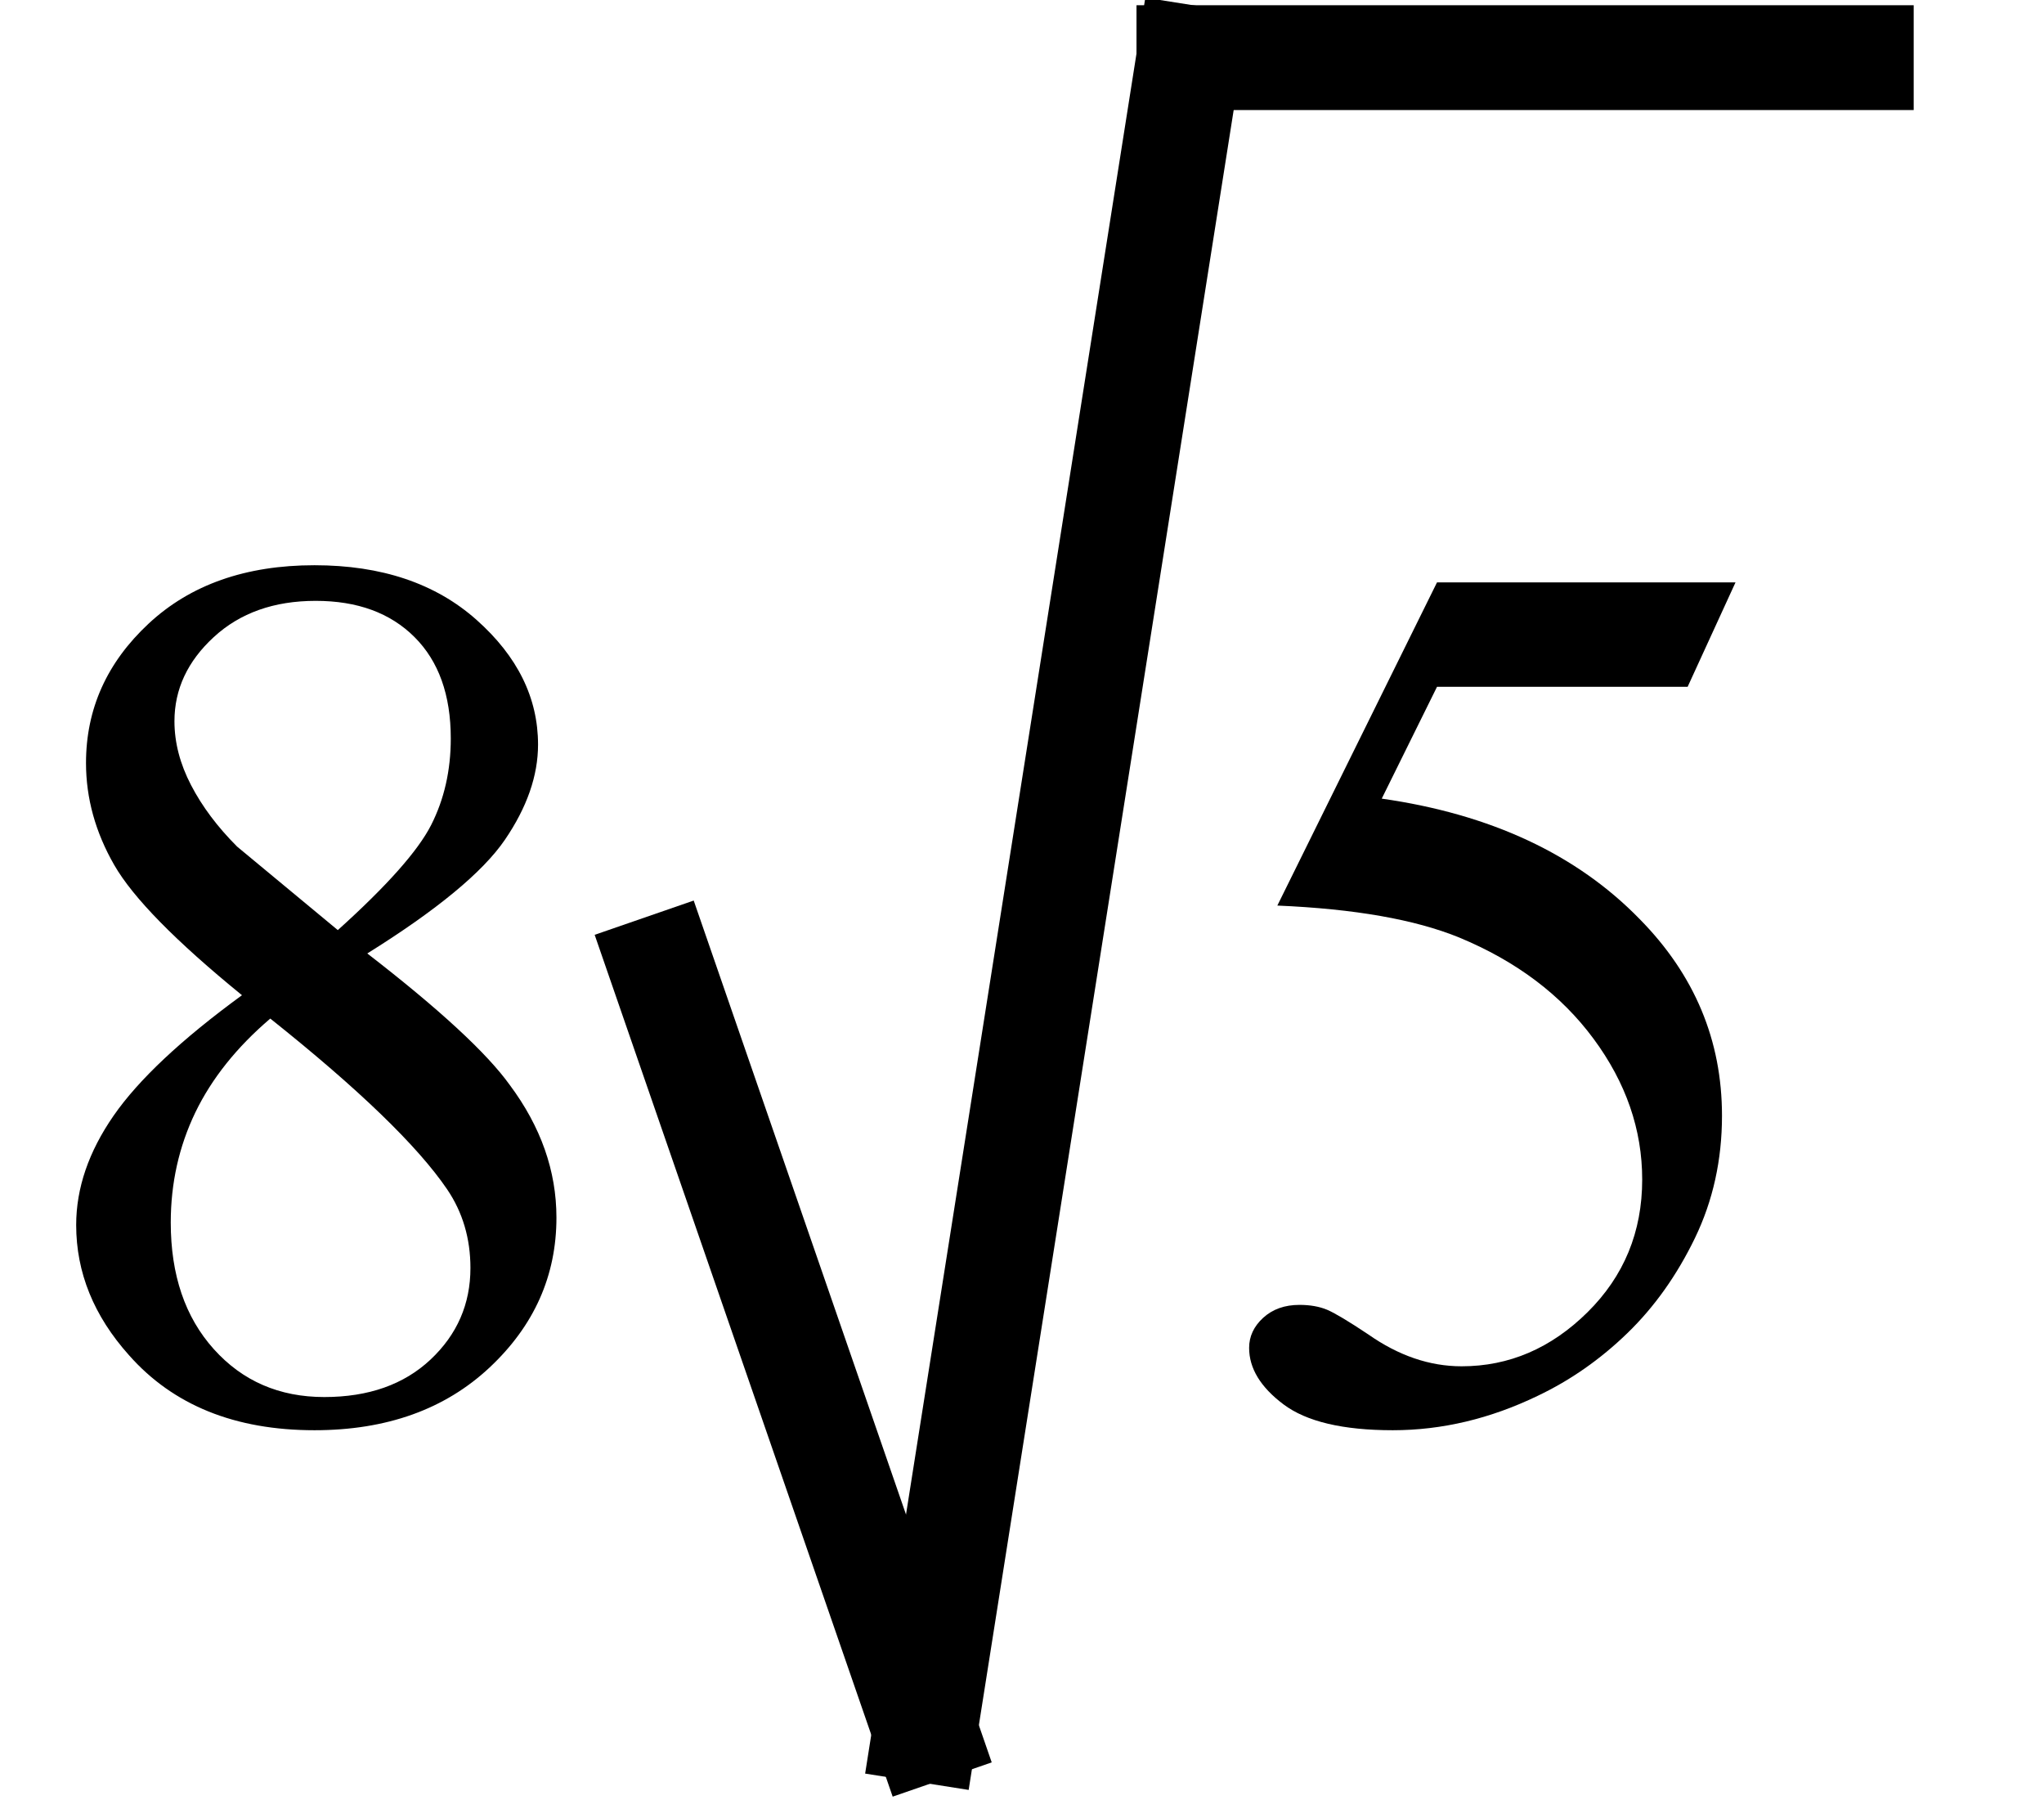 <svg xmlns="http://www.w3.org/2000/svg" xmlns:xlink="http://www.w3.org/1999/xlink" stroke-dasharray="none" shape-rendering="auto" font-family="'Dialog'" width="26" text-rendering="auto" fill-opacity="1" contentScriptType="text/ecmascript" color-interpolation="auto" color-rendering="auto" preserveAspectRatio="xMidYMid meet" font-size="12" fill="black" stroke="black" image-rendering="auto" stroke-miterlimit="10" zoomAndPan="magnify" version="1.0" stroke-linecap="square" stroke-linejoin="miter" contentStyleType="text/css" font-style="normal" height="23" stroke-width="1" stroke-dashoffset="0" font-weight="normal" stroke-opacity="1"><defs id="genericDefs"/><g><g text-rendering="optimizeLegibility" transform="translate(0,18)" color-rendering="optimizeQuality" color-interpolation="linearRGB" image-rendering="optimizeQuality"><path d="M3.078 -5.344 Q1.812 -6.375 1.453 -7 Q1.094 -7.625 1.094 -8.297 Q1.094 -9.328 1.891 -10.07 Q2.688 -10.812 4 -10.812 Q5.281 -10.812 6.062 -10.117 Q6.844 -9.422 6.844 -8.531 Q6.844 -7.938 6.422 -7.32 Q6 -6.703 4.672 -5.875 Q6.047 -4.812 6.484 -4.203 Q7.078 -3.406 7.078 -2.516 Q7.078 -1.406 6.227 -0.609 Q5.375 0.188 4 0.188 Q2.484 0.188 1.641 -0.766 Q0.969 -1.516 0.969 -2.422 Q0.969 -3.125 1.445 -3.812 Q1.922 -4.5 3.078 -5.344 ZM4.297 -6.172 Q5.234 -7.016 5.484 -7.508 Q5.734 -8 5.734 -8.609 Q5.734 -9.438 5.273 -9.898 Q4.812 -10.359 4.016 -10.359 Q3.219 -10.359 2.719 -9.898 Q2.219 -9.438 2.219 -8.828 Q2.219 -8.422 2.43 -8.016 Q2.641 -7.609 3.016 -7.234 L4.297 -6.172 ZM3.438 -5.047 Q2.797 -4.5 2.484 -3.852 Q2.172 -3.203 2.172 -2.453 Q2.172 -1.453 2.719 -0.844 Q3.266 -0.234 4.125 -0.234 Q4.969 -0.234 5.477 -0.711 Q5.984 -1.188 5.984 -1.875 Q5.984 -2.438 5.688 -2.875 Q5.125 -3.703 3.438 -5.047 Z" stroke="none"/></g><g text-rendering="optimizeLegibility" stroke-width="1.333" color-interpolation="linearRGB" color-rendering="optimizeQuality" image-rendering="optimizeQuality"><line y2="22" fill="none" x1="8.412" x2="11.767" y1="12.3"/><line y2="0.733" fill="none" x1="11.767" x2="15.123" y1="22"/><line y2="0.733" fill="none" x1="15.123" x2="23.676" y1="0.733"/><path d="M6.953 -10.594 L6.344 -9.266 L3.156 -9.266 L2.453 -7.844 Q4.531 -7.547 5.734 -6.312 Q6.781 -5.25 6.781 -3.812 Q6.781 -2.969 6.438 -2.258 Q6.094 -1.547 5.578 -1.047 Q5.062 -0.547 4.438 -0.25 Q3.531 0.188 2.594 0.188 Q1.641 0.188 1.203 -0.141 Q0.766 -0.469 0.766 -0.859 Q0.766 -1.078 0.945 -1.242 Q1.125 -1.406 1.406 -1.406 Q1.609 -1.406 1.758 -1.344 Q1.906 -1.281 2.281 -1.031 Q2.859 -0.625 3.469 -0.625 Q4.375 -0.625 5.07 -1.312 Q5.766 -2 5.766 -3 Q5.766 -3.953 5.148 -4.789 Q4.531 -5.625 3.438 -6.078 Q2.594 -6.422 1.125 -6.484 L3.156 -10.594 L6.953 -10.594 Z" stroke-width="1" transform="translate(15.123,18)" stroke="none"/></g></g></svg>